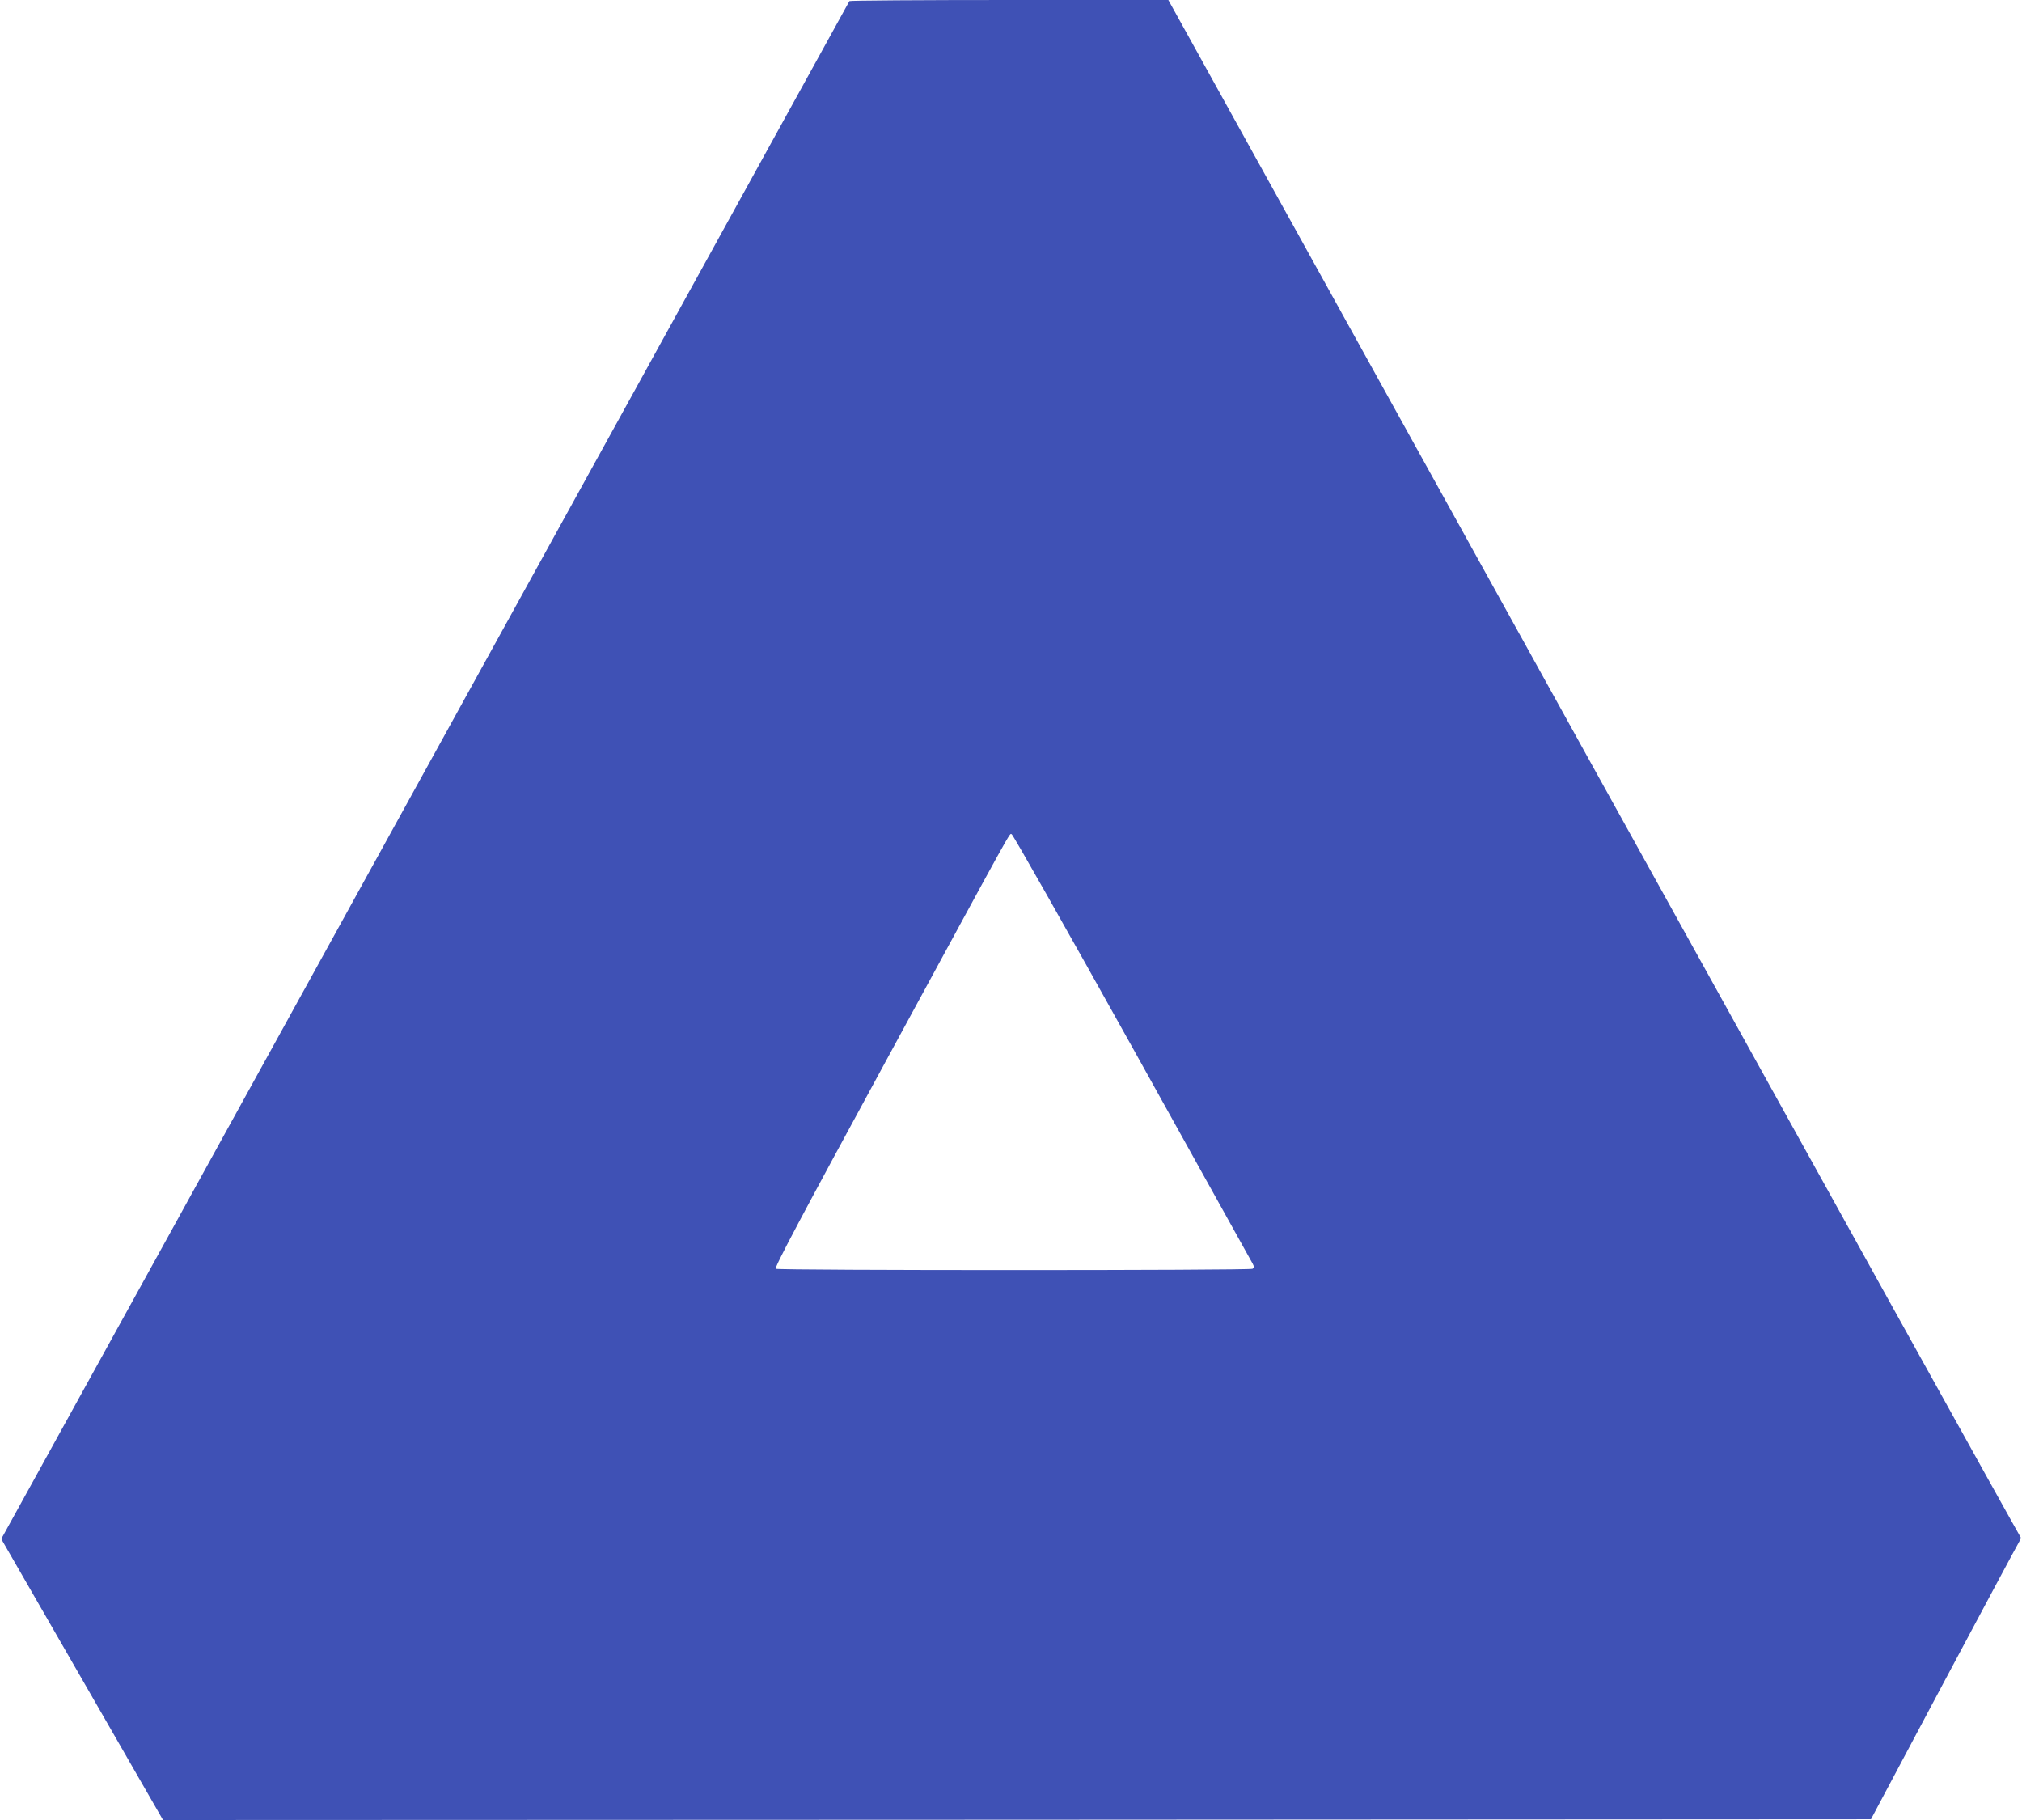 <?xml version="1.0" standalone="no"?>
<!DOCTYPE svg PUBLIC "-//W3C//DTD SVG 20010904//EN"
 "http://www.w3.org/TR/2001/REC-SVG-20010904/DTD/svg10.dtd">
<svg version="1.0" xmlns="http://www.w3.org/2000/svg"
 width="1280pt" height="1152pt" viewBox="0 0 1280 1152"
 preserveAspectRatio="xMidYMid meet">
<g transform="translate(0,1152) scale(0.1,-0.1)"
fill="#3f51b5" stroke="none">
<path d="M5377 11513 c-3 -5 -800 -1450 -1772 -3213 -972 -1763 -2179 -3951
-2682 -4863 l-915 -1658 512 -889 512 -890 5406 2 5406 3 455 855 c251 471
466 872 478 892 12 20 18 38 13 40 -4 2 -1219 2191 -2701 4866 l-2693 4862
-1007 0 c-554 0 -1010 -3 -1012 -7z m1790 -6620 c413 -742 756 -1359 763
-1372 10 -19 9 -25 -1 -32 -18 -11 -3000 -11 -3018 0 -10 7 151 311 709 1337
826 1520 767 1414 784 1414 7 0 350 -606 763 -1347z"/>
</g>
</svg>
